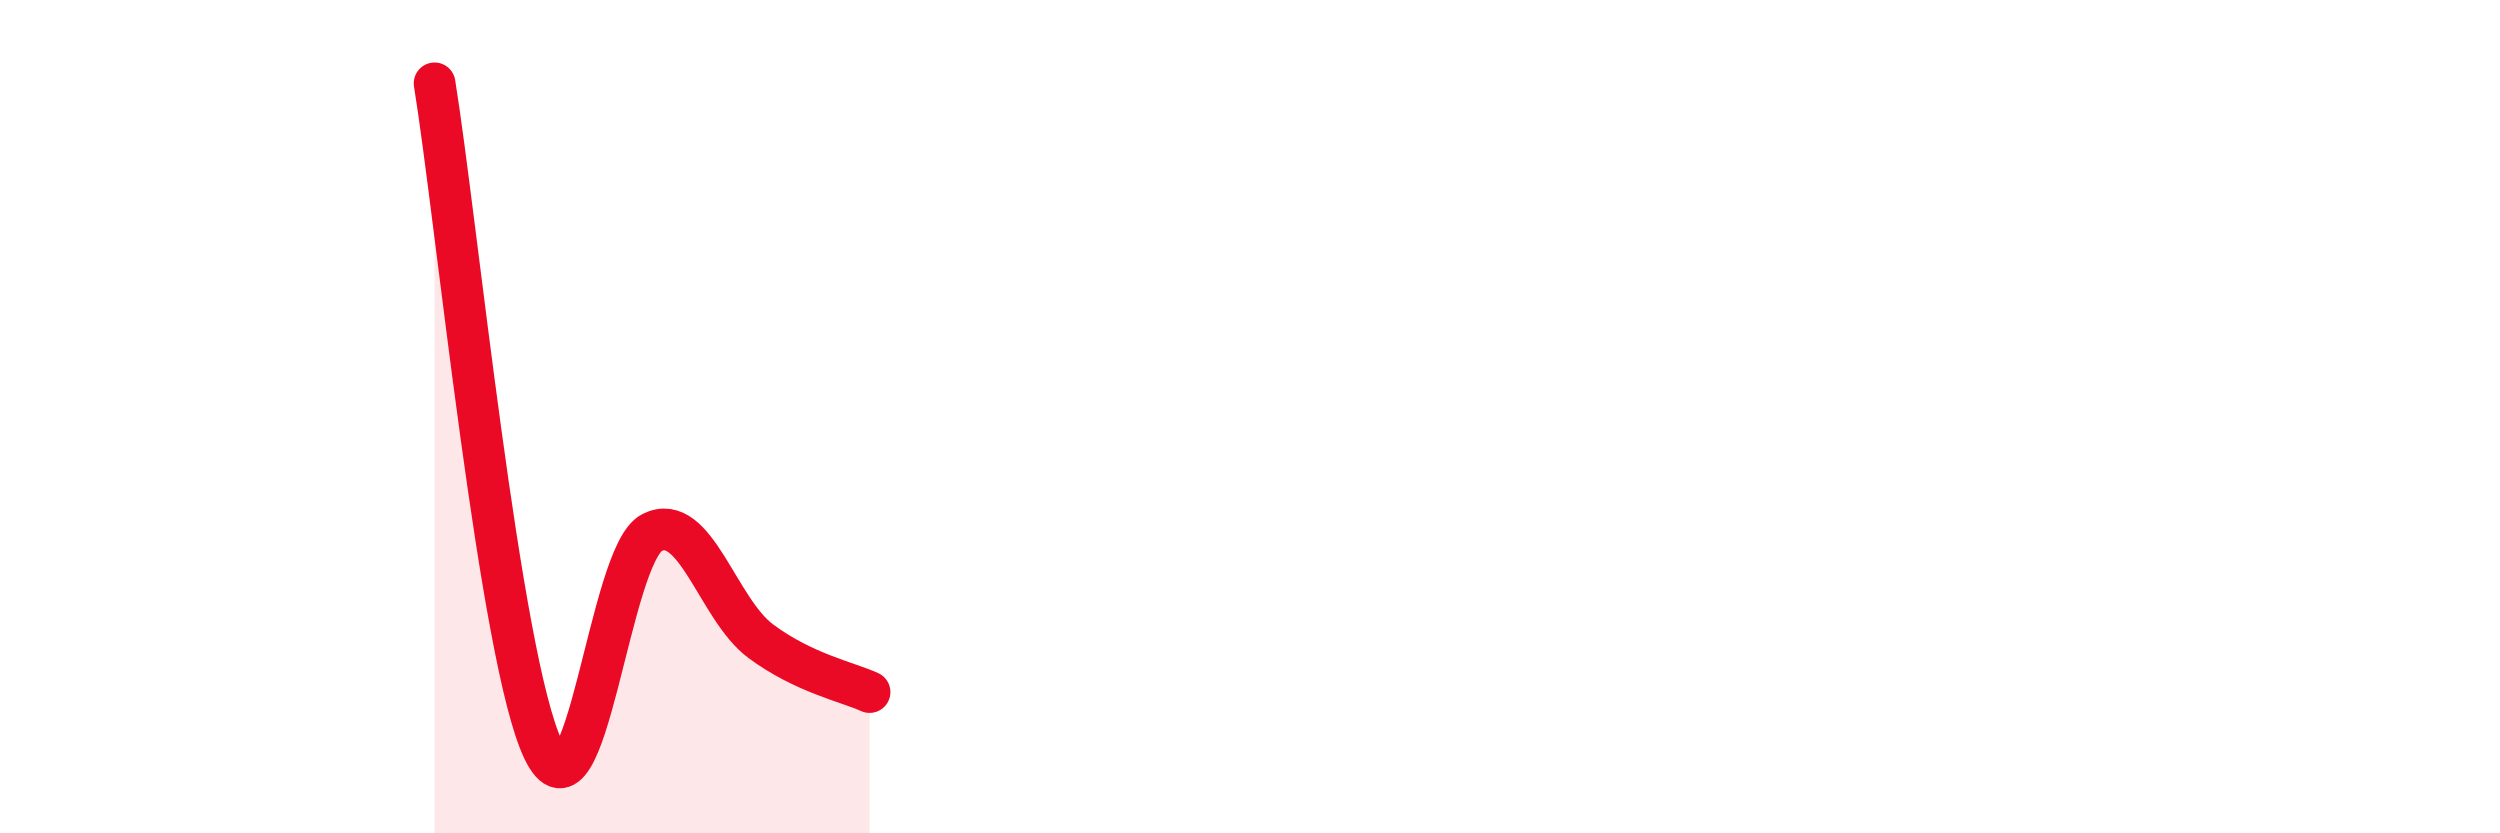 
    <svg width="60" height="20" viewBox="0 0 60 20" xmlns="http://www.w3.org/2000/svg">
      <path
        d="M 10.43,2 C 10.95,5.2 12,15.84 13.04,18 C 14.08,20.16 14.61,13.3 15.65,12.78 C 16.69,12.26 17.22,14.62 18.26,15.39 C 19.3,16.16 20.35,16.37 20.87,16.61L20.87 20L10.43 20Z"
        fill="#EB0A25"
        opacity="0.1"
        stroke-linecap="round"
        stroke-linejoin="round"
      />
      <path
        d="M 10.43,2 C 10.95,5.2 12,15.84 13.04,18 C 14.08,20.16 14.61,13.3 15.65,12.78 C 16.69,12.26 17.22,14.62 18.26,15.39 C 19.3,16.16 20.35,16.37 20.87,16.61"
        stroke="#EB0A25"
        stroke-width="1"
        fill="none"
        stroke-linecap="round"
        stroke-linejoin="round"
      />
    </svg>
  